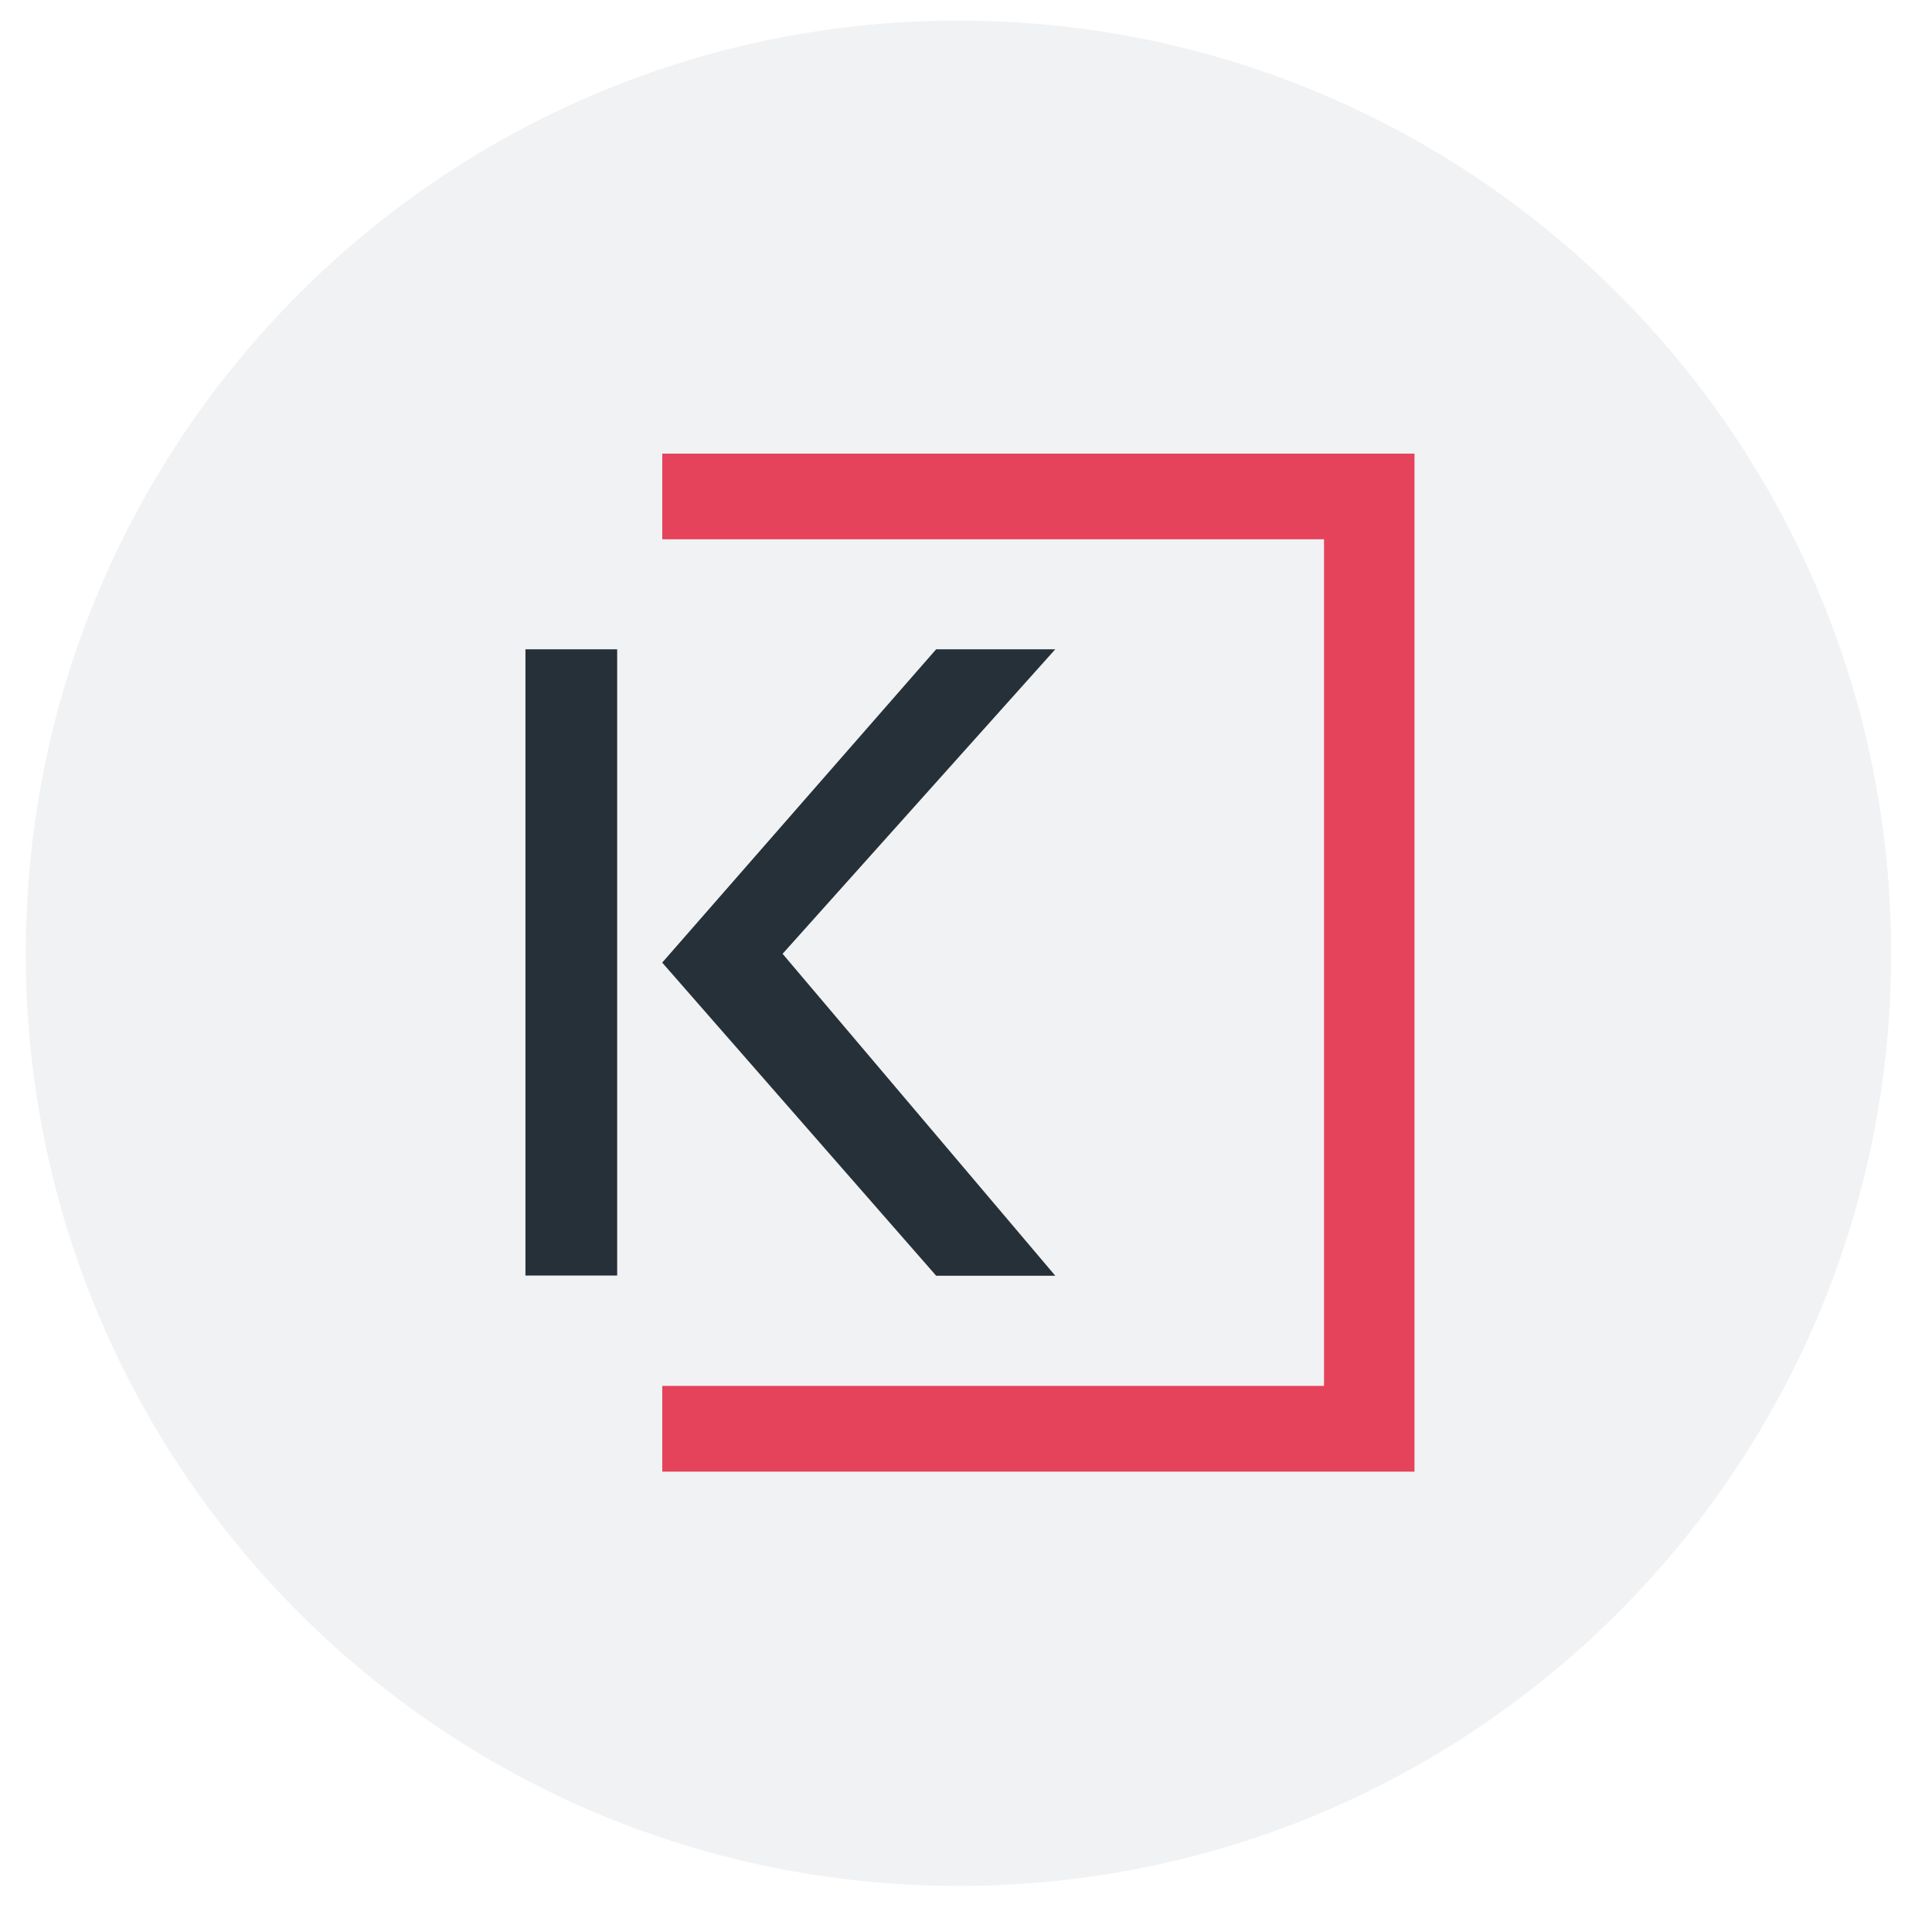 <svg width="29" height="29" viewBox="0 0 29 29" fill="none" xmlns="http://www.w3.org/2000/svg">
<g id="ic_bank_kbank">
<path id="&#236;&#130;&#172;&#234;&#176;&#129;&#237;&#152;&#149; 1700" d="M28.387 14.309C28.387 6.577 22.119 0.309 14.387 0.309C6.655 0.309 0.387 6.577 0.387 14.309C0.387 22.041 6.655 28.309 14.387 28.309C22.119 28.309 28.387 22.041 28.387 14.309Z" fill="#F1F2F4"/>
<g id="&#234;&#183;&#184;&#235;&#163;&#185; 5291">
<path id="&#237;&#140;&#168;&#236;&#138;&#164; 3578" d="M7.887 9.746H9.264V19.146H7.887V9.746ZM14.052 9.746H15.84L11.747 14.317L15.84 19.149H14.052L9.94 14.449L14.052 9.746Z" fill="#263038"/>
<path id="&#237;&#140;&#168;&#236;&#138;&#164; 3579" d="M9.941 6.809V8.095H19.874V20.803H9.941V22.09H21.232V6.809H9.941Z" fill="#E5435B"/>
</g>
</g>
</svg>

